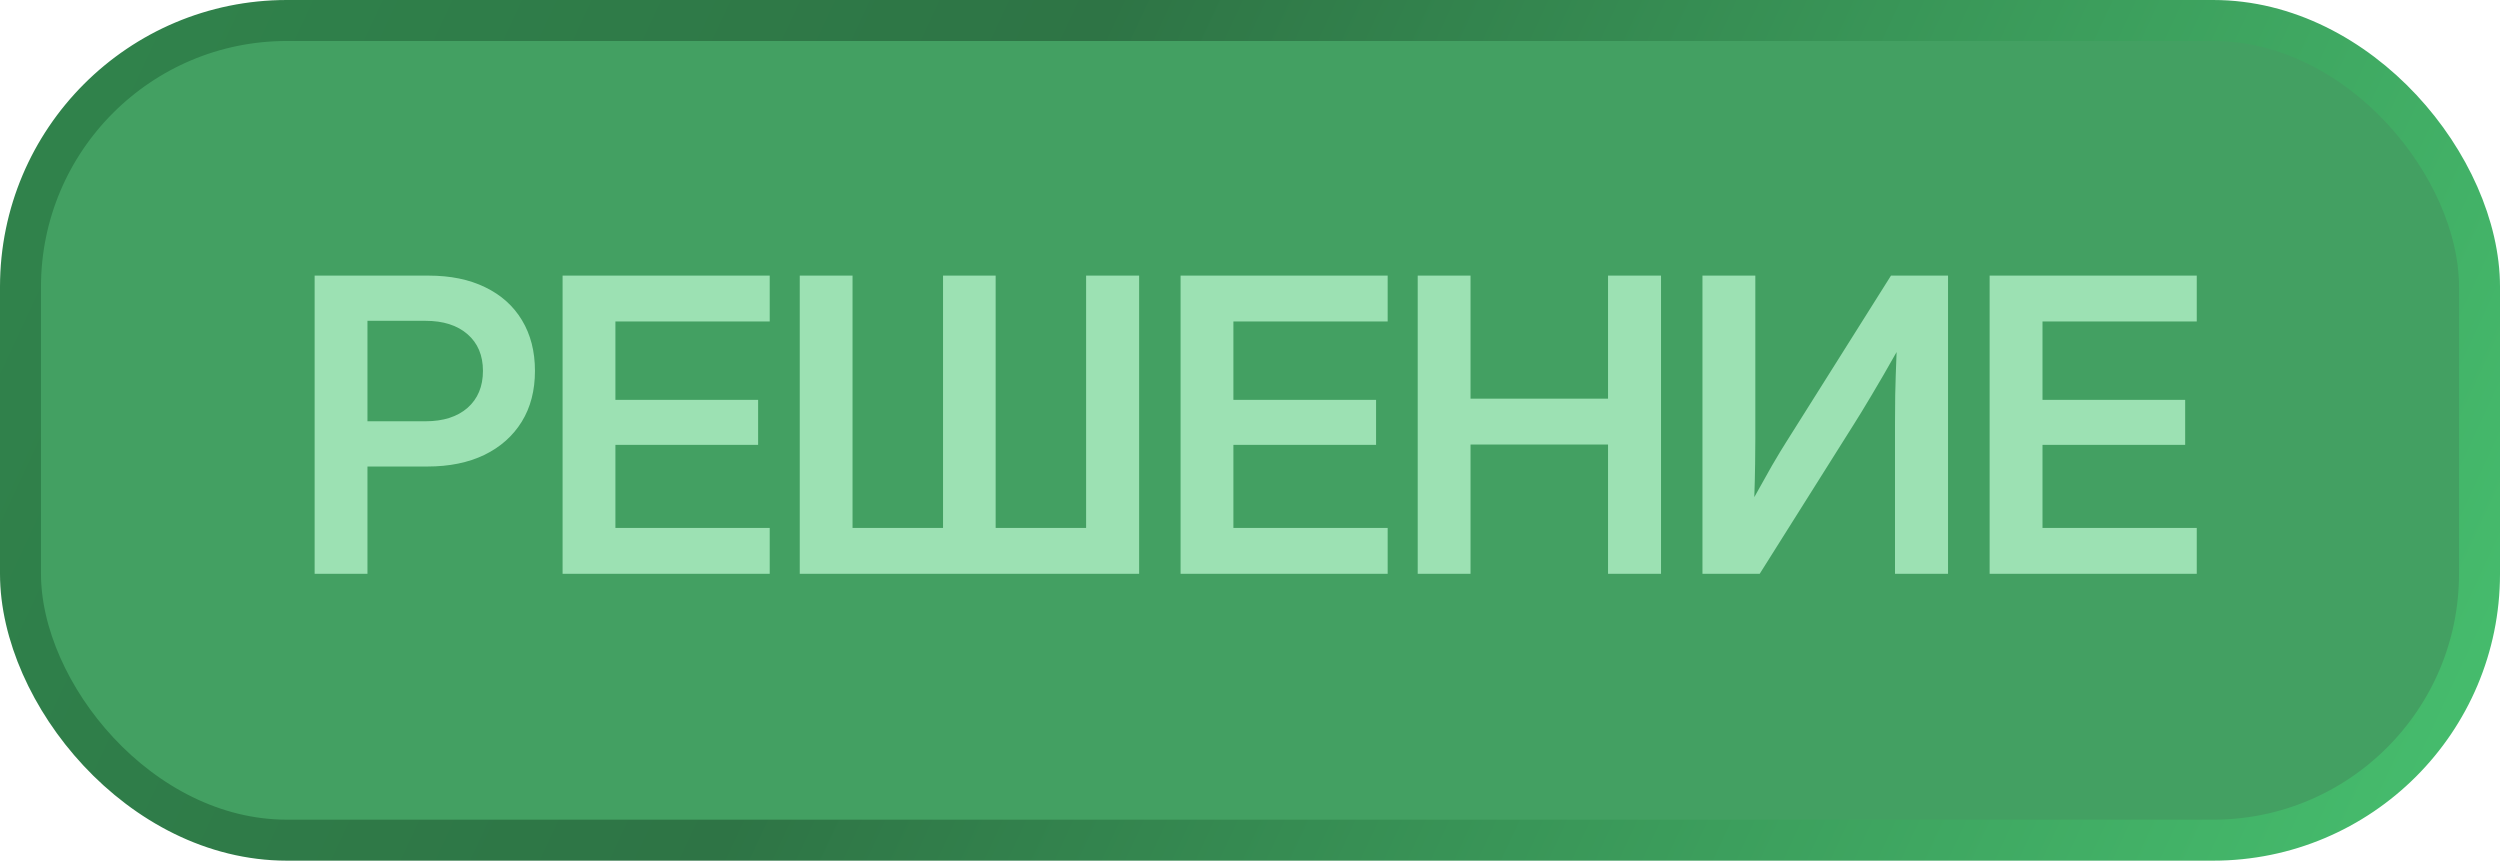 <?xml version="1.0" encoding="UTF-8"?> <svg xmlns="http://www.w3.org/2000/svg" width="61" height="21" viewBox="0 0 61 21" fill="none"><rect x="0.5" y="0.5" width="60" height="20" rx="6.5" fill="#43A062"></rect><rect x="0.5" y="0.5" width="60" height="20" rx="6.5" stroke="url(#paint0_linear_11_592)"></rect><path d="M7.677 14V6.725H10.456C10.989 6.725 11.45 6.819 11.837 7.008C12.228 7.197 12.527 7.465 12.736 7.813C12.947 8.162 13.053 8.574 13.053 9.049C13.053 9.527 12.946 9.941 12.731 10.289C12.516 10.637 12.212 10.908 11.818 11.1C11.427 11.288 10.965 11.383 10.431 11.383H8.966V14H7.677ZM8.966 10.279H10.382C10.815 10.279 11.157 10.17 11.408 9.952C11.658 9.731 11.784 9.43 11.784 9.049C11.784 8.671 11.658 8.373 11.408 8.155C11.157 7.937 10.815 7.828 10.382 7.828H8.966V10.279ZM13.727 14V6.725H18.781V7.843H15.016V9.757H18.498V10.855H15.016V12.882H18.781V14H13.727ZM19.514 6.725H20.802V12.882H23.01V6.725H24.294V12.882H26.501V6.725H27.795V14H19.514V6.725ZM28.806 14V6.725H33.859V7.843H30.095V9.757H33.576V10.855H30.095V12.882H33.859V14H28.806ZM34.592 14V6.725H35.881V9.728H39.236V6.725H40.529V14H39.236V10.846H35.881V14H34.592ZM47.532 14H46.238V10.343C46.238 10.183 46.239 9.952 46.243 9.649C46.249 9.347 46.261 8.993 46.277 8.59C46.055 8.984 45.852 9.335 45.666 9.645C45.484 9.951 45.341 10.185 45.237 10.348L42.937 14H41.54V6.725H42.83V10.69C42.83 10.833 42.828 11.041 42.825 11.315C42.821 11.585 42.815 11.856 42.805 12.13C42.948 11.87 43.092 11.614 43.235 11.363C43.381 11.113 43.498 10.919 43.586 10.782L46.14 6.725H47.532V14ZM48.547 14V6.725H53.601V7.843H49.837V9.757H53.318V10.855H49.837V12.882H53.601V14H48.547Z" fill="#9CE1B3"></path><defs><linearGradient id="paint0_linear_11_592" x1="0" y1="0" x2="58.191" y2="27.045" gradientUnits="userSpaceOnUse"><stop stop-color="#30844C"></stop><stop offset="0.384" stop-color="#2E7445"></stop><stop offset="1" stop-color="#47C06F"></stop></linearGradient></defs></svg> 